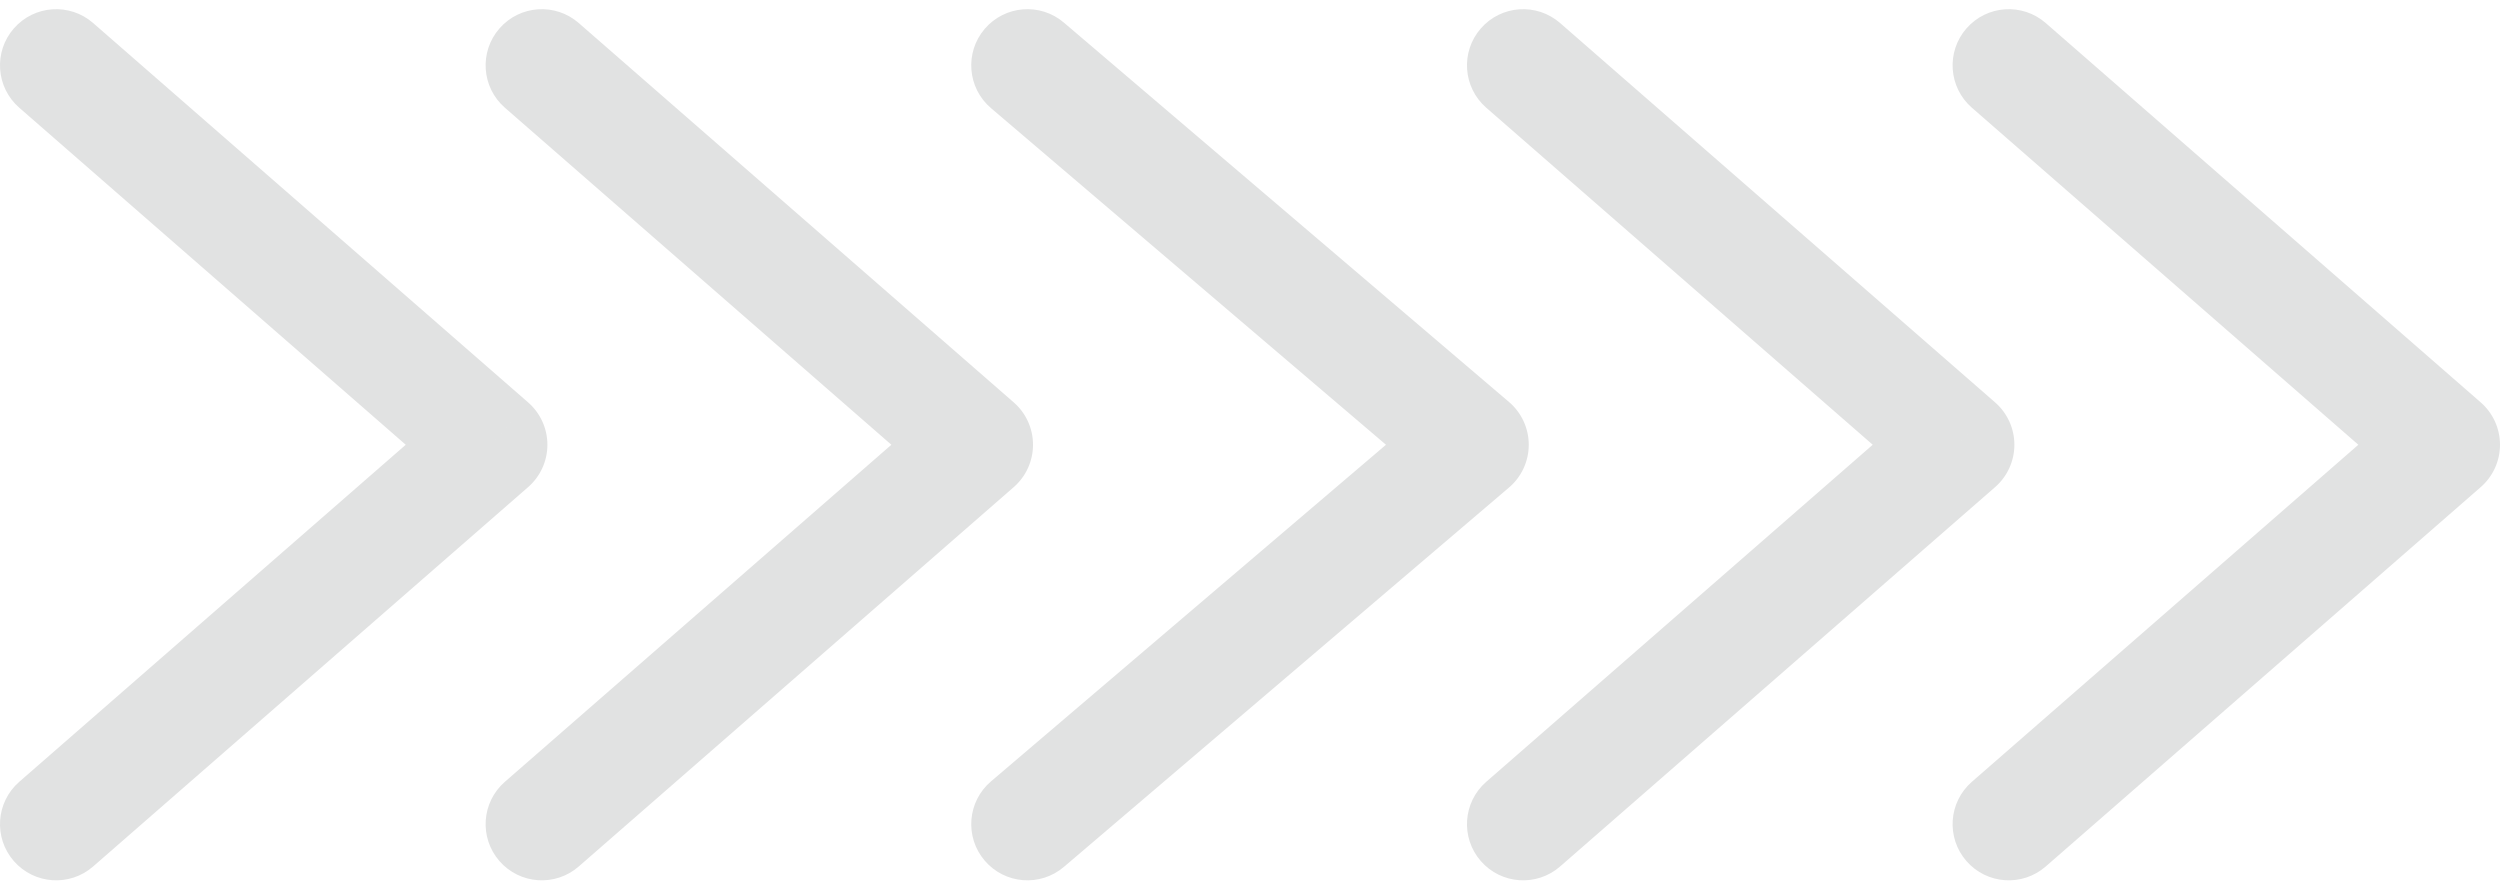 <?xml version="1.0" encoding="UTF-8"?> <svg xmlns="http://www.w3.org/2000/svg" width="267" height="95" viewBox="0 0 267 95" fill="none"> <path d="M210.595 11.503C208.097 9.325 207.838 5.535 210.016 3.037C212.194 0.54 215.984 0.281 218.482 2.459L210.595 11.503ZM261 47.5L264.944 42.978C266.25 44.117 267 45.766 267 47.5C267 49.234 266.25 50.883 264.944 52.022L261 47.5ZM218.482 92.541C215.984 94.719 212.194 94.46 210.016 91.963C207.838 89.465 208.097 85.675 210.595 83.497L218.482 92.541ZM218.482 2.459L264.944 42.978L257.056 52.022L210.595 11.503L218.482 2.459ZM264.944 52.022L218.482 92.541L210.595 83.497L257.056 42.978L264.944 52.022Z" fill="#E1E2E2"></path> <path d="M158.73 11.503C156.233 9.325 155.974 5.535 158.152 3.037C160.33 0.54 164.12 0.281 166.617 2.459L158.73 11.503ZM209.136 47.5L213.079 42.978C214.386 44.117 215.136 45.766 215.136 47.5C215.136 49.234 214.386 50.883 213.079 52.022L209.136 47.5ZM166.617 92.541C164.12 94.719 160.33 94.46 158.152 91.963C155.974 89.465 156.233 85.675 158.73 83.497L166.617 92.541ZM166.617 2.459L213.079 42.978L205.192 52.022L158.73 11.503L166.617 2.459ZM213.079 52.022L166.617 92.541L158.73 83.497L205.192 42.978L213.079 52.022Z" fill="#E1E2E2"></path> <path d="M105.837 11.547C103.315 9.398 103.013 5.611 105.162 3.089C107.312 0.567 111.099 0.265 113.621 2.414L105.837 11.547ZM157.271 47.5L161.163 42.934C162.501 44.074 163.271 45.743 163.271 47.5C163.271 49.258 162.501 50.927 161.163 52.066L157.271 47.5ZM113.621 92.586C111.099 94.735 107.312 94.433 105.162 91.911C103.013 89.389 103.315 85.602 105.837 83.453L113.621 92.586ZM113.621 2.414L161.163 42.934L153.379 52.066L105.837 11.547L113.621 2.414ZM161.163 52.066L113.621 92.586L105.837 83.453L153.379 42.934L161.163 52.066Z" fill="#E1E2E2"></path> <path d="M53.921 11.503C51.423 9.325 51.165 5.535 53.343 3.037C55.52 0.54 59.311 0.281 61.808 2.459L53.921 11.503ZM104.326 47.5L108.27 42.978C109.577 44.117 110.326 45.766 110.326 47.5C110.326 49.234 109.577 50.883 108.27 52.022L104.326 47.5ZM61.808 92.541C59.311 94.719 55.52 94.46 53.343 91.963C51.165 89.465 51.423 85.675 53.921 83.497L61.808 92.541ZM61.808 2.459L108.27 42.978L100.383 52.022L53.921 11.503L61.808 2.459ZM108.27 52.022L61.808 92.541L53.921 83.497L100.383 42.978L108.27 52.022Z" fill="#E1E2E2"></path> <path d="M2.056 11.503C-0.441 9.325 -0.7 5.535 1.478 3.037C3.656 0.54 7.446 0.281 9.944 2.459L2.056 11.503ZM52.462 47.5L56.405 42.978C57.712 44.117 58.462 45.766 58.462 47.5C58.462 49.234 57.712 50.883 56.405 52.022L52.462 47.5ZM9.944 92.541C7.446 94.719 3.656 94.46 1.478 91.963C-0.7 89.465 -0.441 85.675 2.056 83.497L9.944 92.541ZM9.944 2.459L56.405 42.978L48.518 52.022L2.056 11.503L9.944 2.459ZM56.405 52.022L9.944 92.541L2.056 83.497L48.518 42.978L56.405 52.022Z" fill="#E1E2E2"></path> </svg> 